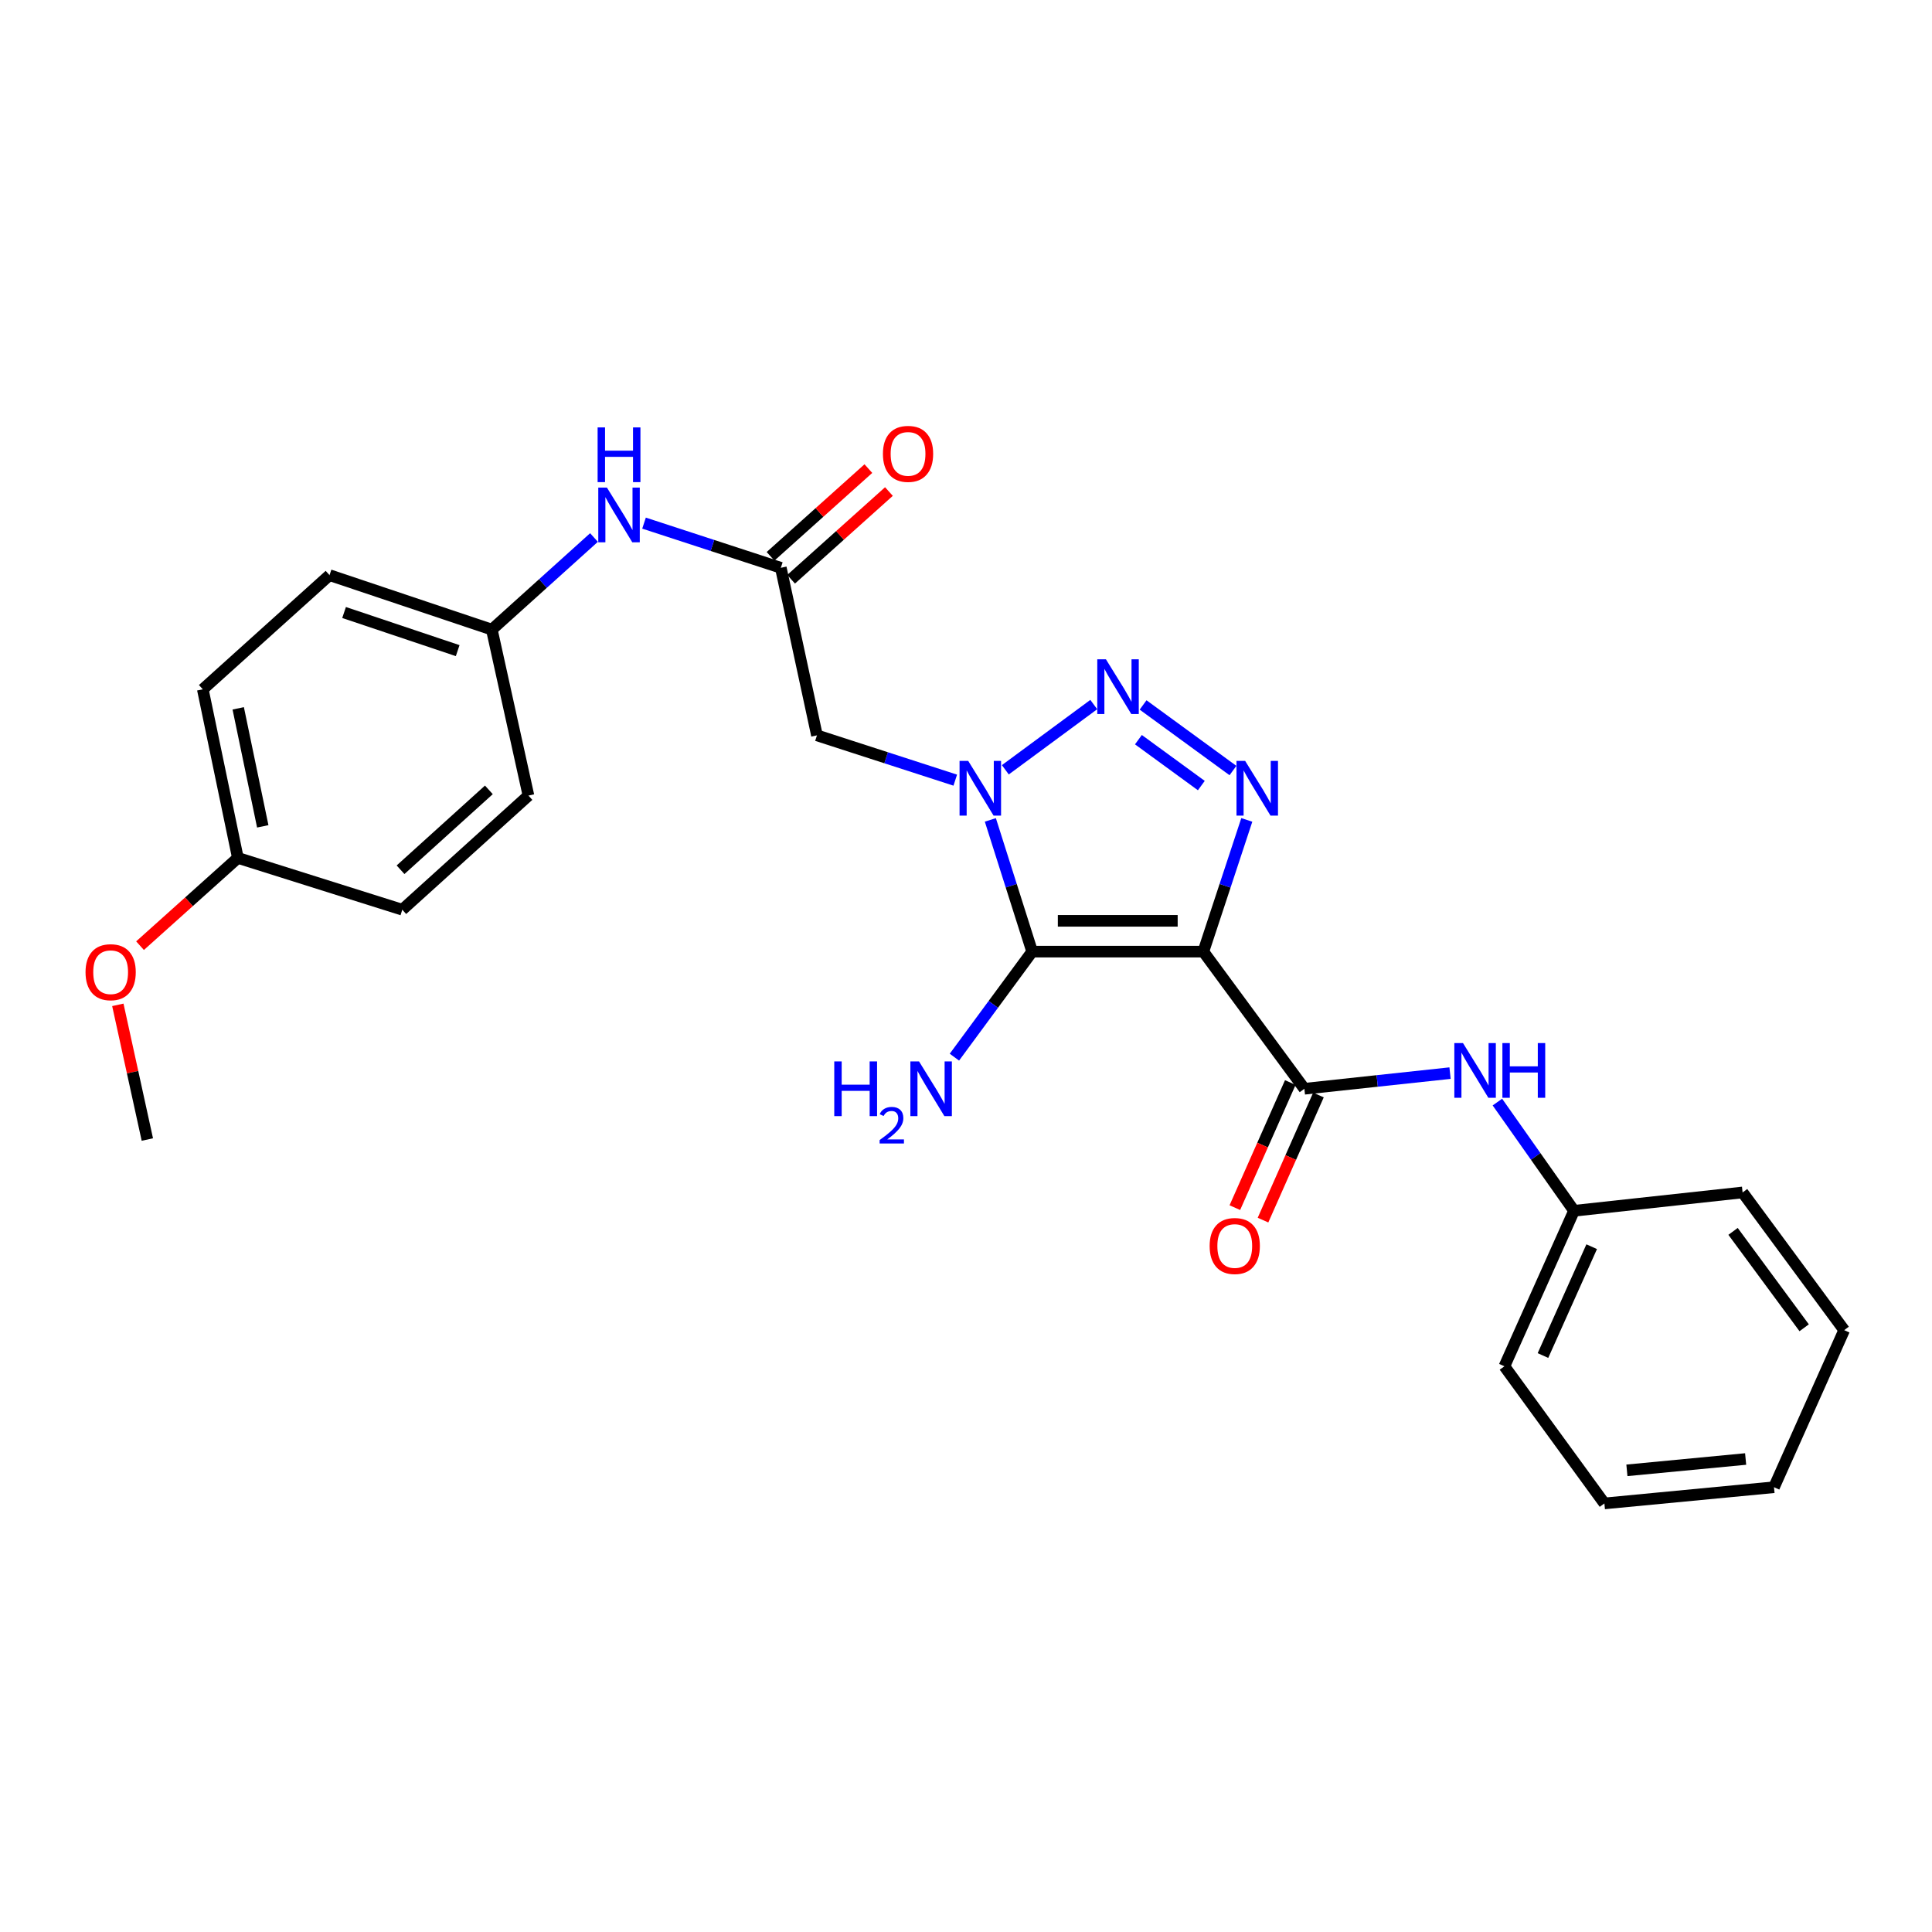 <?xml version='1.0' encoding='iso-8859-1'?>
<svg version='1.1' baseProfile='full'
              xmlns='http://www.w3.org/2000/svg'
                      xmlns:rdkit='http://www.rdkit.org/xml'
                      xmlns:xlink='http://www.w3.org/1999/xlink'
                  xml:space='preserve'
width='1000px' height='1000px' viewBox='0 0 1000 1000'>
<!-- END OF HEADER -->
<rect style='opacity:1.0;fill:#FFFFFF;stroke:none' width='1000' height='1000' x='0' y='0'> </rect>
<path class='bond-1' d='M 622.852,492.561 L 534.245,492.561' style='fill:none;fill-rule:evenodd;stroke:#000000;stroke-width:6px;stroke-linecap:butt;stroke-linejoin:miter;stroke-opacity:1' />
<path class='bond-1' d='M 609.561,476.621 L 547.536,476.621' style='fill:none;fill-rule:evenodd;stroke:#000000;stroke-width:6px;stroke-linecap:butt;stroke-linejoin:miter;stroke-opacity:1' />
<path class='bond-3' d='M 622.852,492.561 L 634.096,458.474' style='fill:none;fill-rule:evenodd;stroke:#000000;stroke-width:6px;stroke-linecap:butt;stroke-linejoin:miter;stroke-opacity:1' />
<path class='bond-3' d='M 634.096,458.474 L 645.34,424.387' style='fill:none;fill-rule:evenodd;stroke:#0000FF;stroke-width:6px;stroke-linecap:butt;stroke-linejoin:miter;stroke-opacity:1' />
<path class='bond-4' d='M 622.852,492.561 L 675.142,563.545' style='fill:none;fill-rule:evenodd;stroke:#000000;stroke-width:6px;stroke-linecap:butt;stroke-linejoin:miter;stroke-opacity:1' />
<path class='bond-0' d='M 512.603,424.379 L 523.424,458.47' style='fill:none;fill-rule:evenodd;stroke:#0000FF;stroke-width:6px;stroke-linecap:butt;stroke-linejoin:miter;stroke-opacity:1' />
<path class='bond-0' d='M 523.424,458.47 L 534.245,492.561' style='fill:none;fill-rule:evenodd;stroke:#000000;stroke-width:6px;stroke-linecap:butt;stroke-linejoin:miter;stroke-opacity:1' />
<path class='bond-5' d='M 494.443,403.804 L 458.648,392.212' style='fill:none;fill-rule:evenodd;stroke:#0000FF;stroke-width:6px;stroke-linecap:butt;stroke-linejoin:miter;stroke-opacity:1' />
<path class='bond-5' d='M 458.648,392.212 L 422.854,380.621' style='fill:none;fill-rule:evenodd;stroke:#000000;stroke-width:6px;stroke-linecap:butt;stroke-linejoin:miter;stroke-opacity:1' />
<path class='bond-26' d='M 520.359,398.446 L 566.138,364.677' style='fill:none;fill-rule:evenodd;stroke:#0000FF;stroke-width:6px;stroke-linecap:butt;stroke-linejoin:miter;stroke-opacity:1' />
<path class='bond-10' d='M 534.245,492.561 L 514.124,519.871' style='fill:none;fill-rule:evenodd;stroke:#000000;stroke-width:6px;stroke-linecap:butt;stroke-linejoin:miter;stroke-opacity:1' />
<path class='bond-10' d='M 514.124,519.871 L 494.002,547.181' style='fill:none;fill-rule:evenodd;stroke:#0000FF;stroke-width:6px;stroke-linecap:butt;stroke-linejoin:miter;stroke-opacity:1' />
<path class='bond-2' d='M 591.66,364.883 L 638.177,398.829' style='fill:none;fill-rule:evenodd;stroke:#0000FF;stroke-width:6px;stroke-linecap:butt;stroke-linejoin:miter;stroke-opacity:1' />
<path class='bond-2' d='M 589.242,382.851 L 621.804,406.613' style='fill:none;fill-rule:evenodd;stroke:#0000FF;stroke-width:6px;stroke-linecap:butt;stroke-linejoin:miter;stroke-opacity:1' />
<path class='bond-7' d='M 675.142,563.545 L 712.841,559.495' style='fill:none;fill-rule:evenodd;stroke:#000000;stroke-width:6px;stroke-linecap:butt;stroke-linejoin:miter;stroke-opacity:1' />
<path class='bond-7' d='M 712.841,559.495 L 750.539,555.445' style='fill:none;fill-rule:evenodd;stroke:#0000FF;stroke-width:6px;stroke-linecap:butt;stroke-linejoin:miter;stroke-opacity:1' />
<path class='bond-9' d='M 667.856,560.316 L 653.506,592.695' style='fill:none;fill-rule:evenodd;stroke:#000000;stroke-width:6px;stroke-linecap:butt;stroke-linejoin:miter;stroke-opacity:1' />
<path class='bond-9' d='M 653.506,592.695 L 639.156,625.073' style='fill:none;fill-rule:evenodd;stroke:#FF0000;stroke-width:6px;stroke-linecap:butt;stroke-linejoin:miter;stroke-opacity:1' />
<path class='bond-9' d='M 682.428,566.774 L 668.078,599.153' style='fill:none;fill-rule:evenodd;stroke:#000000;stroke-width:6px;stroke-linecap:butt;stroke-linejoin:miter;stroke-opacity:1' />
<path class='bond-9' d='M 668.078,599.153 L 653.728,631.532' style='fill:none;fill-rule:evenodd;stroke:#FF0000;stroke-width:6px;stroke-linecap:butt;stroke-linejoin:miter;stroke-opacity:1' />
<path class='bond-6' d='M 422.854,380.621 L 404.152,293.892' style='fill:none;fill-rule:evenodd;stroke:#000000;stroke-width:6px;stroke-linecap:butt;stroke-linejoin:miter;stroke-opacity:1' />
<path class='bond-8' d='M 404.152,293.892 L 368.75,282.328' style='fill:none;fill-rule:evenodd;stroke:#000000;stroke-width:6px;stroke-linecap:butt;stroke-linejoin:miter;stroke-opacity:1' />
<path class='bond-8' d='M 368.75,282.328 L 333.349,270.765' style='fill:none;fill-rule:evenodd;stroke:#0000FF;stroke-width:6px;stroke-linecap:butt;stroke-linejoin:miter;stroke-opacity:1' />
<path class='bond-11' d='M 409.472,299.825 L 434.791,277.122' style='fill:none;fill-rule:evenodd;stroke:#000000;stroke-width:6px;stroke-linecap:butt;stroke-linejoin:miter;stroke-opacity:1' />
<path class='bond-11' d='M 434.791,277.122 L 460.109,254.418' style='fill:none;fill-rule:evenodd;stroke:#FF0000;stroke-width:6px;stroke-linecap:butt;stroke-linejoin:miter;stroke-opacity:1' />
<path class='bond-11' d='M 398.831,287.958 L 424.149,265.254' style='fill:none;fill-rule:evenodd;stroke:#000000;stroke-width:6px;stroke-linecap:butt;stroke-linejoin:miter;stroke-opacity:1' />
<path class='bond-11' d='M 424.149,265.254 L 449.468,242.551' style='fill:none;fill-rule:evenodd;stroke:#FF0000;stroke-width:6px;stroke-linecap:butt;stroke-linejoin:miter;stroke-opacity:1' />
<path class='bond-13' d='M 775.048,570.434 L 794.88,598.568' style='fill:none;fill-rule:evenodd;stroke:#0000FF;stroke-width:6px;stroke-linecap:butt;stroke-linejoin:miter;stroke-opacity:1' />
<path class='bond-13' d='M 794.88,598.568 L 814.711,626.701' style='fill:none;fill-rule:evenodd;stroke:#000000;stroke-width:6px;stroke-linecap:butt;stroke-linejoin:miter;stroke-opacity:1' />
<path class='bond-12' d='M 307.451,278.216 L 281.009,302.051' style='fill:none;fill-rule:evenodd;stroke:#0000FF;stroke-width:6px;stroke-linecap:butt;stroke-linejoin:miter;stroke-opacity:1' />
<path class='bond-12' d='M 281.009,302.051 L 254.567,325.886' style='fill:none;fill-rule:evenodd;stroke:#000000;stroke-width:6px;stroke-linecap:butt;stroke-linejoin:miter;stroke-opacity:1' />
<path class='bond-15' d='M 254.567,325.886 L 273.527,411.791' style='fill:none;fill-rule:evenodd;stroke:#000000;stroke-width:6px;stroke-linecap:butt;stroke-linejoin:miter;stroke-opacity:1' />
<path class='bond-16' d='M 254.567,325.886 L 170.566,297.691' style='fill:none;fill-rule:evenodd;stroke:#000000;stroke-width:6px;stroke-linecap:butt;stroke-linejoin:miter;stroke-opacity:1' />
<path class='bond-16' d='M 236.895,336.768 L 178.094,317.031' style='fill:none;fill-rule:evenodd;stroke:#000000;stroke-width:6px;stroke-linecap:butt;stroke-linejoin:miter;stroke-opacity:1' />
<path class='bond-20' d='M 814.711,626.701 L 778.679,707.187' style='fill:none;fill-rule:evenodd;stroke:#000000;stroke-width:6px;stroke-linecap:butt;stroke-linejoin:miter;stroke-opacity:1' />
<path class='bond-20' d='M 823.854,645.287 L 798.632,701.627' style='fill:none;fill-rule:evenodd;stroke:#000000;stroke-width:6px;stroke-linecap:butt;stroke-linejoin:miter;stroke-opacity:1' />
<path class='bond-21' d='M 814.711,626.701 L 901.963,617.208' style='fill:none;fill-rule:evenodd;stroke:#000000;stroke-width:6px;stroke-linecap:butt;stroke-linejoin:miter;stroke-opacity:1' />
<path class='bond-14' d='M 123.119,444.051 L 104.974,356.791' style='fill:none;fill-rule:evenodd;stroke:#000000;stroke-width:6px;stroke-linecap:butt;stroke-linejoin:miter;stroke-opacity:1' />
<path class='bond-14' d='M 136.003,427.717 L 123.302,366.635' style='fill:none;fill-rule:evenodd;stroke:#000000;stroke-width:6px;stroke-linecap:butt;stroke-linejoin:miter;stroke-opacity:1' />
<path class='bond-19' d='M 123.119,444.051 L 97.801,466.765' style='fill:none;fill-rule:evenodd;stroke:#000000;stroke-width:6px;stroke-linecap:butt;stroke-linejoin:miter;stroke-opacity:1' />
<path class='bond-19' d='M 97.801,466.765 L 72.482,489.479' style='fill:none;fill-rule:evenodd;stroke:#FF0000;stroke-width:6px;stroke-linecap:butt;stroke-linejoin:miter;stroke-opacity:1' />
<path class='bond-28' d='M 123.119,444.051 L 208.219,470.865' style='fill:none;fill-rule:evenodd;stroke:#000000;stroke-width:6px;stroke-linecap:butt;stroke-linejoin:miter;stroke-opacity:1' />
<path class='bond-18' d='M 273.527,411.791 L 208.219,470.865' style='fill:none;fill-rule:evenodd;stroke:#000000;stroke-width:6px;stroke-linecap:butt;stroke-linejoin:miter;stroke-opacity:1' />
<path class='bond-18' d='M 253.038,408.831 L 207.322,450.183' style='fill:none;fill-rule:evenodd;stroke:#000000;stroke-width:6px;stroke-linecap:butt;stroke-linejoin:miter;stroke-opacity:1' />
<path class='bond-17' d='M 170.566,297.691 L 104.974,356.791' style='fill:none;fill-rule:evenodd;stroke:#000000;stroke-width:6px;stroke-linecap:butt;stroke-linejoin:miter;stroke-opacity:1' />
<path class='bond-22' d='M 60.991,520.104 L 68.628,554.961' style='fill:none;fill-rule:evenodd;stroke:#FF0000;stroke-width:6px;stroke-linecap:butt;stroke-linejoin:miter;stroke-opacity:1' />
<path class='bond-22' d='M 68.628,554.961 L 76.265,589.819' style='fill:none;fill-rule:evenodd;stroke:#000000;stroke-width:6px;stroke-linecap:butt;stroke-linejoin:miter;stroke-opacity:1' />
<path class='bond-23' d='M 778.679,707.187 L 830.429,778.172' style='fill:none;fill-rule:evenodd;stroke:#000000;stroke-width:6px;stroke-linecap:butt;stroke-linejoin:miter;stroke-opacity:1' />
<path class='bond-24' d='M 901.963,617.208 L 954.545,688.485' style='fill:none;fill-rule:evenodd;stroke:#000000;stroke-width:6px;stroke-linecap:butt;stroke-linejoin:miter;stroke-opacity:1' />
<path class='bond-24' d='M 897.023,637.363 L 933.831,687.256' style='fill:none;fill-rule:evenodd;stroke:#000000;stroke-width:6px;stroke-linecap:butt;stroke-linejoin:miter;stroke-opacity:1' />
<path class='bond-27' d='M 830.429,778.172 L 918.221,769.786' style='fill:none;fill-rule:evenodd;stroke:#000000;stroke-width:6px;stroke-linecap:butt;stroke-linejoin:miter;stroke-opacity:1' />
<path class='bond-27' d='M 842.082,761.046 L 903.536,755.176' style='fill:none;fill-rule:evenodd;stroke:#000000;stroke-width:6px;stroke-linecap:butt;stroke-linejoin:miter;stroke-opacity:1' />
<path class='bond-25' d='M 954.545,688.485 L 918.221,769.786' style='fill:none;fill-rule:evenodd;stroke:#000000;stroke-width:6px;stroke-linecap:butt;stroke-linejoin:miter;stroke-opacity:1' />
<path  class='atom-1' d='M 501.145 393.841
L 510.425 408.841
Q 511.345 410.321, 512.825 413.001
Q 514.305 415.681, 514.385 415.841
L 514.385 393.841
L 518.145 393.841
L 518.145 422.161
L 514.265 422.161
L 504.305 405.761
Q 503.145 403.841, 501.905 401.641
Q 500.705 399.441, 500.345 398.761
L 500.345 422.161
L 496.665 422.161
L 496.665 393.841
L 501.145 393.841
' fill='#0000FF'/>
<path  class='atom-3' d='M 572.43 341.258
L 581.71 356.258
Q 582.63 357.738, 584.11 360.418
Q 585.59 363.098, 585.67 363.258
L 585.67 341.258
L 589.43 341.258
L 589.43 369.578
L 585.55 369.578
L 575.59 353.178
Q 574.43 351.258, 573.19 349.058
Q 571.99 346.858, 571.63 346.178
L 571.63 369.578
L 567.95 369.578
L 567.95 341.258
L 572.43 341.258
' fill='#0000FF'/>
<path  class='atom-4' d='M 644.486 393.841
L 653.766 408.841
Q 654.686 410.321, 656.166 413.001
Q 657.646 415.681, 657.726 415.841
L 657.726 393.841
L 661.486 393.841
L 661.486 422.161
L 657.606 422.161
L 647.646 405.761
Q 646.486 403.841, 645.246 401.641
Q 644.046 399.441, 643.686 398.761
L 643.686 422.161
L 640.006 422.161
L 640.006 393.841
L 644.486 393.841
' fill='#0000FF'/>
<path  class='atom-8' d='M 757.241 539.892
L 766.521 554.892
Q 767.441 556.372, 768.921 559.052
Q 770.401 561.732, 770.481 561.892
L 770.481 539.892
L 774.241 539.892
L 774.241 568.212
L 770.361 568.212
L 760.401 551.812
Q 759.241 549.892, 758.001 547.692
Q 756.801 545.492, 756.441 544.812
L 756.441 568.212
L 752.761 568.212
L 752.761 539.892
L 757.241 539.892
' fill='#0000FF'/>
<path  class='atom-8' d='M 777.641 539.892
L 781.481 539.892
L 781.481 551.932
L 795.961 551.932
L 795.961 539.892
L 799.801 539.892
L 799.801 568.212
L 795.961 568.212
L 795.961 555.132
L 781.481 555.132
L 781.481 568.212
L 777.641 568.212
L 777.641 539.892
' fill='#0000FF'/>
<path  class='atom-9' d='M 314.147 252.378
L 323.427 267.378
Q 324.347 268.858, 325.827 271.538
Q 327.307 274.218, 327.387 274.378
L 327.387 252.378
L 331.147 252.378
L 331.147 280.698
L 327.267 280.698
L 317.307 264.298
Q 316.147 262.378, 314.907 260.178
Q 313.707 257.978, 313.347 257.298
L 313.347 280.698
L 309.667 280.698
L 309.667 252.378
L 314.147 252.378
' fill='#0000FF'/>
<path  class='atom-9' d='M 309.327 221.226
L 313.167 221.226
L 313.167 233.266
L 327.647 233.266
L 327.647 221.226
L 331.487 221.226
L 331.487 249.546
L 327.647 249.546
L 327.647 236.466
L 313.167 236.466
L 313.167 249.546
L 309.327 249.546
L 309.327 221.226
' fill='#0000FF'/>
<path  class='atom-10' d='M 626.11 644.926
Q 626.11 638.126, 629.47 634.326
Q 632.83 630.526, 639.11 630.526
Q 645.39 630.526, 648.75 634.326
Q 652.11 638.126, 652.11 644.926
Q 652.11 651.806, 648.71 655.726
Q 645.31 659.606, 639.11 659.606
Q 632.87 659.606, 629.47 655.726
Q 626.11 651.846, 626.11 644.926
M 639.11 656.406
Q 643.43 656.406, 645.75 653.526
Q 648.11 650.606, 648.11 644.926
Q 648.11 639.366, 645.75 636.566
Q 643.43 633.726, 639.11 633.726
Q 634.79 633.726, 632.43 636.526
Q 630.11 639.326, 630.11 644.926
Q 630.11 650.646, 632.43 653.526
Q 634.79 656.406, 639.11 656.406
' fill='#FF0000'/>
<path  class='atom-11' d='M 431.813 549.385
L 435.653 549.385
L 435.653 561.425
L 450.133 561.425
L 450.133 549.385
L 453.973 549.385
L 453.973 577.705
L 450.133 577.705
L 450.133 564.625
L 435.653 564.625
L 435.653 577.705
L 431.813 577.705
L 431.813 549.385
' fill='#0000FF'/>
<path  class='atom-11' d='M 455.346 576.712
Q 456.032 574.943, 457.669 573.966
Q 459.306 572.963, 461.576 572.963
Q 464.401 572.963, 465.985 574.494
Q 467.569 576.025, 467.569 578.744
Q 467.569 581.516, 465.51 584.104
Q 463.477 586.691, 459.253 589.753
L 467.886 589.753
L 467.886 591.865
L 455.293 591.865
L 455.293 590.096
Q 458.778 587.615, 460.837 585.767
Q 462.922 583.919, 463.926 582.256
Q 464.929 580.592, 464.929 578.876
Q 464.929 577.081, 464.031 576.078
Q 463.134 575.075, 461.576 575.075
Q 460.071 575.075, 459.068 575.682
Q 458.065 576.289, 457.352 577.636
L 455.346 576.712
' fill='#0000FF'/>
<path  class='atom-11' d='M 475.686 549.385
L 484.966 564.385
Q 485.886 565.865, 487.366 568.545
Q 488.846 571.225, 488.926 571.385
L 488.926 549.385
L 492.686 549.385
L 492.686 577.705
L 488.806 577.705
L 478.846 561.305
Q 477.686 559.385, 476.446 557.185
Q 475.246 554.985, 474.886 554.305
L 474.886 577.705
L 471.206 577.705
L 471.206 549.385
L 475.686 549.385
' fill='#0000FF'/>
<path  class='atom-12' d='M 457 234.924
Q 457 228.124, 460.36 224.324
Q 463.72 220.524, 470 220.524
Q 476.28 220.524, 479.64 224.324
Q 483 228.124, 483 234.924
Q 483 241.804, 479.6 245.724
Q 476.2 249.604, 470 249.604
Q 463.76 249.604, 460.36 245.724
Q 457 241.844, 457 234.924
M 470 246.404
Q 474.32 246.404, 476.64 243.524
Q 479 240.604, 479 234.924
Q 479 229.364, 476.64 226.564
Q 474.32 223.724, 470 223.724
Q 465.68 223.724, 463.32 226.524
Q 461 229.324, 461 234.924
Q 461 240.644, 463.32 243.524
Q 465.68 246.404, 470 246.404
' fill='#FF0000'/>
<path  class='atom-20' d='M 44.271 503.205
Q 44.271 496.405, 47.631 492.605
Q 50.991 488.805, 57.271 488.805
Q 63.551 488.805, 66.911 492.605
Q 70.271 496.405, 70.271 503.205
Q 70.271 510.085, 66.871 514.005
Q 63.471 517.885, 57.271 517.885
Q 51.031 517.885, 47.631 514.005
Q 44.271 510.125, 44.271 503.205
M 57.271 514.685
Q 61.591 514.685, 63.911 511.805
Q 66.271 508.885, 66.271 503.205
Q 66.271 497.645, 63.911 494.845
Q 61.591 492.005, 57.271 492.005
Q 52.951 492.005, 50.591 494.805
Q 48.271 497.605, 48.271 503.205
Q 48.271 508.925, 50.591 511.805
Q 52.951 514.685, 57.271 514.685
' fill='#FF0000'/>
</svg>
